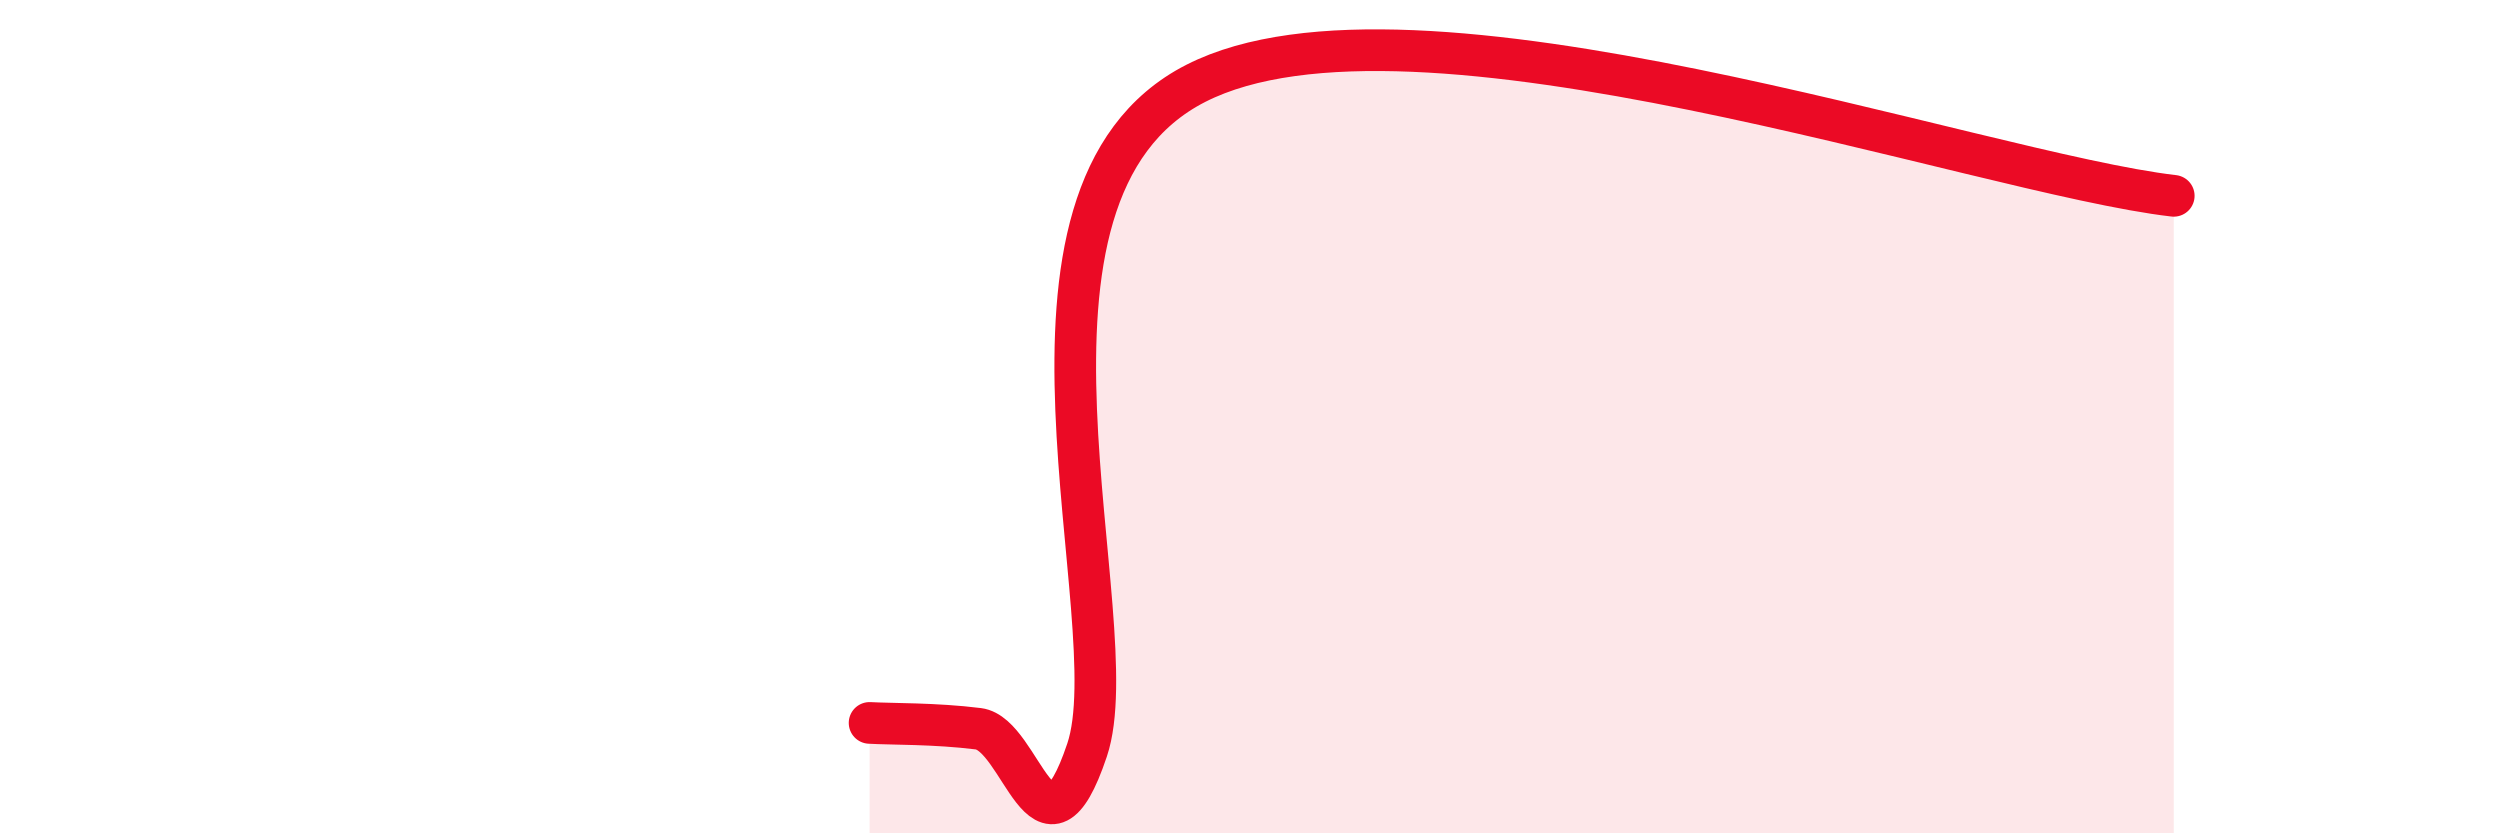 
    <svg width="60" height="20" viewBox="0 0 60 20" xmlns="http://www.w3.org/2000/svg">
      <path
        d="M 20.87,17.35 C 21.39,17.38 22.44,17.36 23.48,17.49 C 24.52,17.62 25.05,21.1 26.09,18 C 27.13,14.9 23.48,4.66 28.7,2 C 33.92,-0.66 47.48,4.16 52.17,4.7L52.17 20L20.87 20Z"
        fill="#EB0A25"
        opacity="0.1"
        stroke-linecap="round"
        stroke-linejoin="round"
      />
      <path
        d="M 20.87,17.35 C 21.39,17.38 22.44,17.36 23.48,17.49 C 24.52,17.62 25.05,21.1 26.09,18 C 27.13,14.9 23.48,4.66 28.7,2 C 33.92,-0.66 47.48,4.16 52.17,4.7"
        stroke="#EB0A25"
        stroke-width="1"
        fill="none"
        stroke-linecap="round"
        stroke-linejoin="round"
      />
    </svg>
  